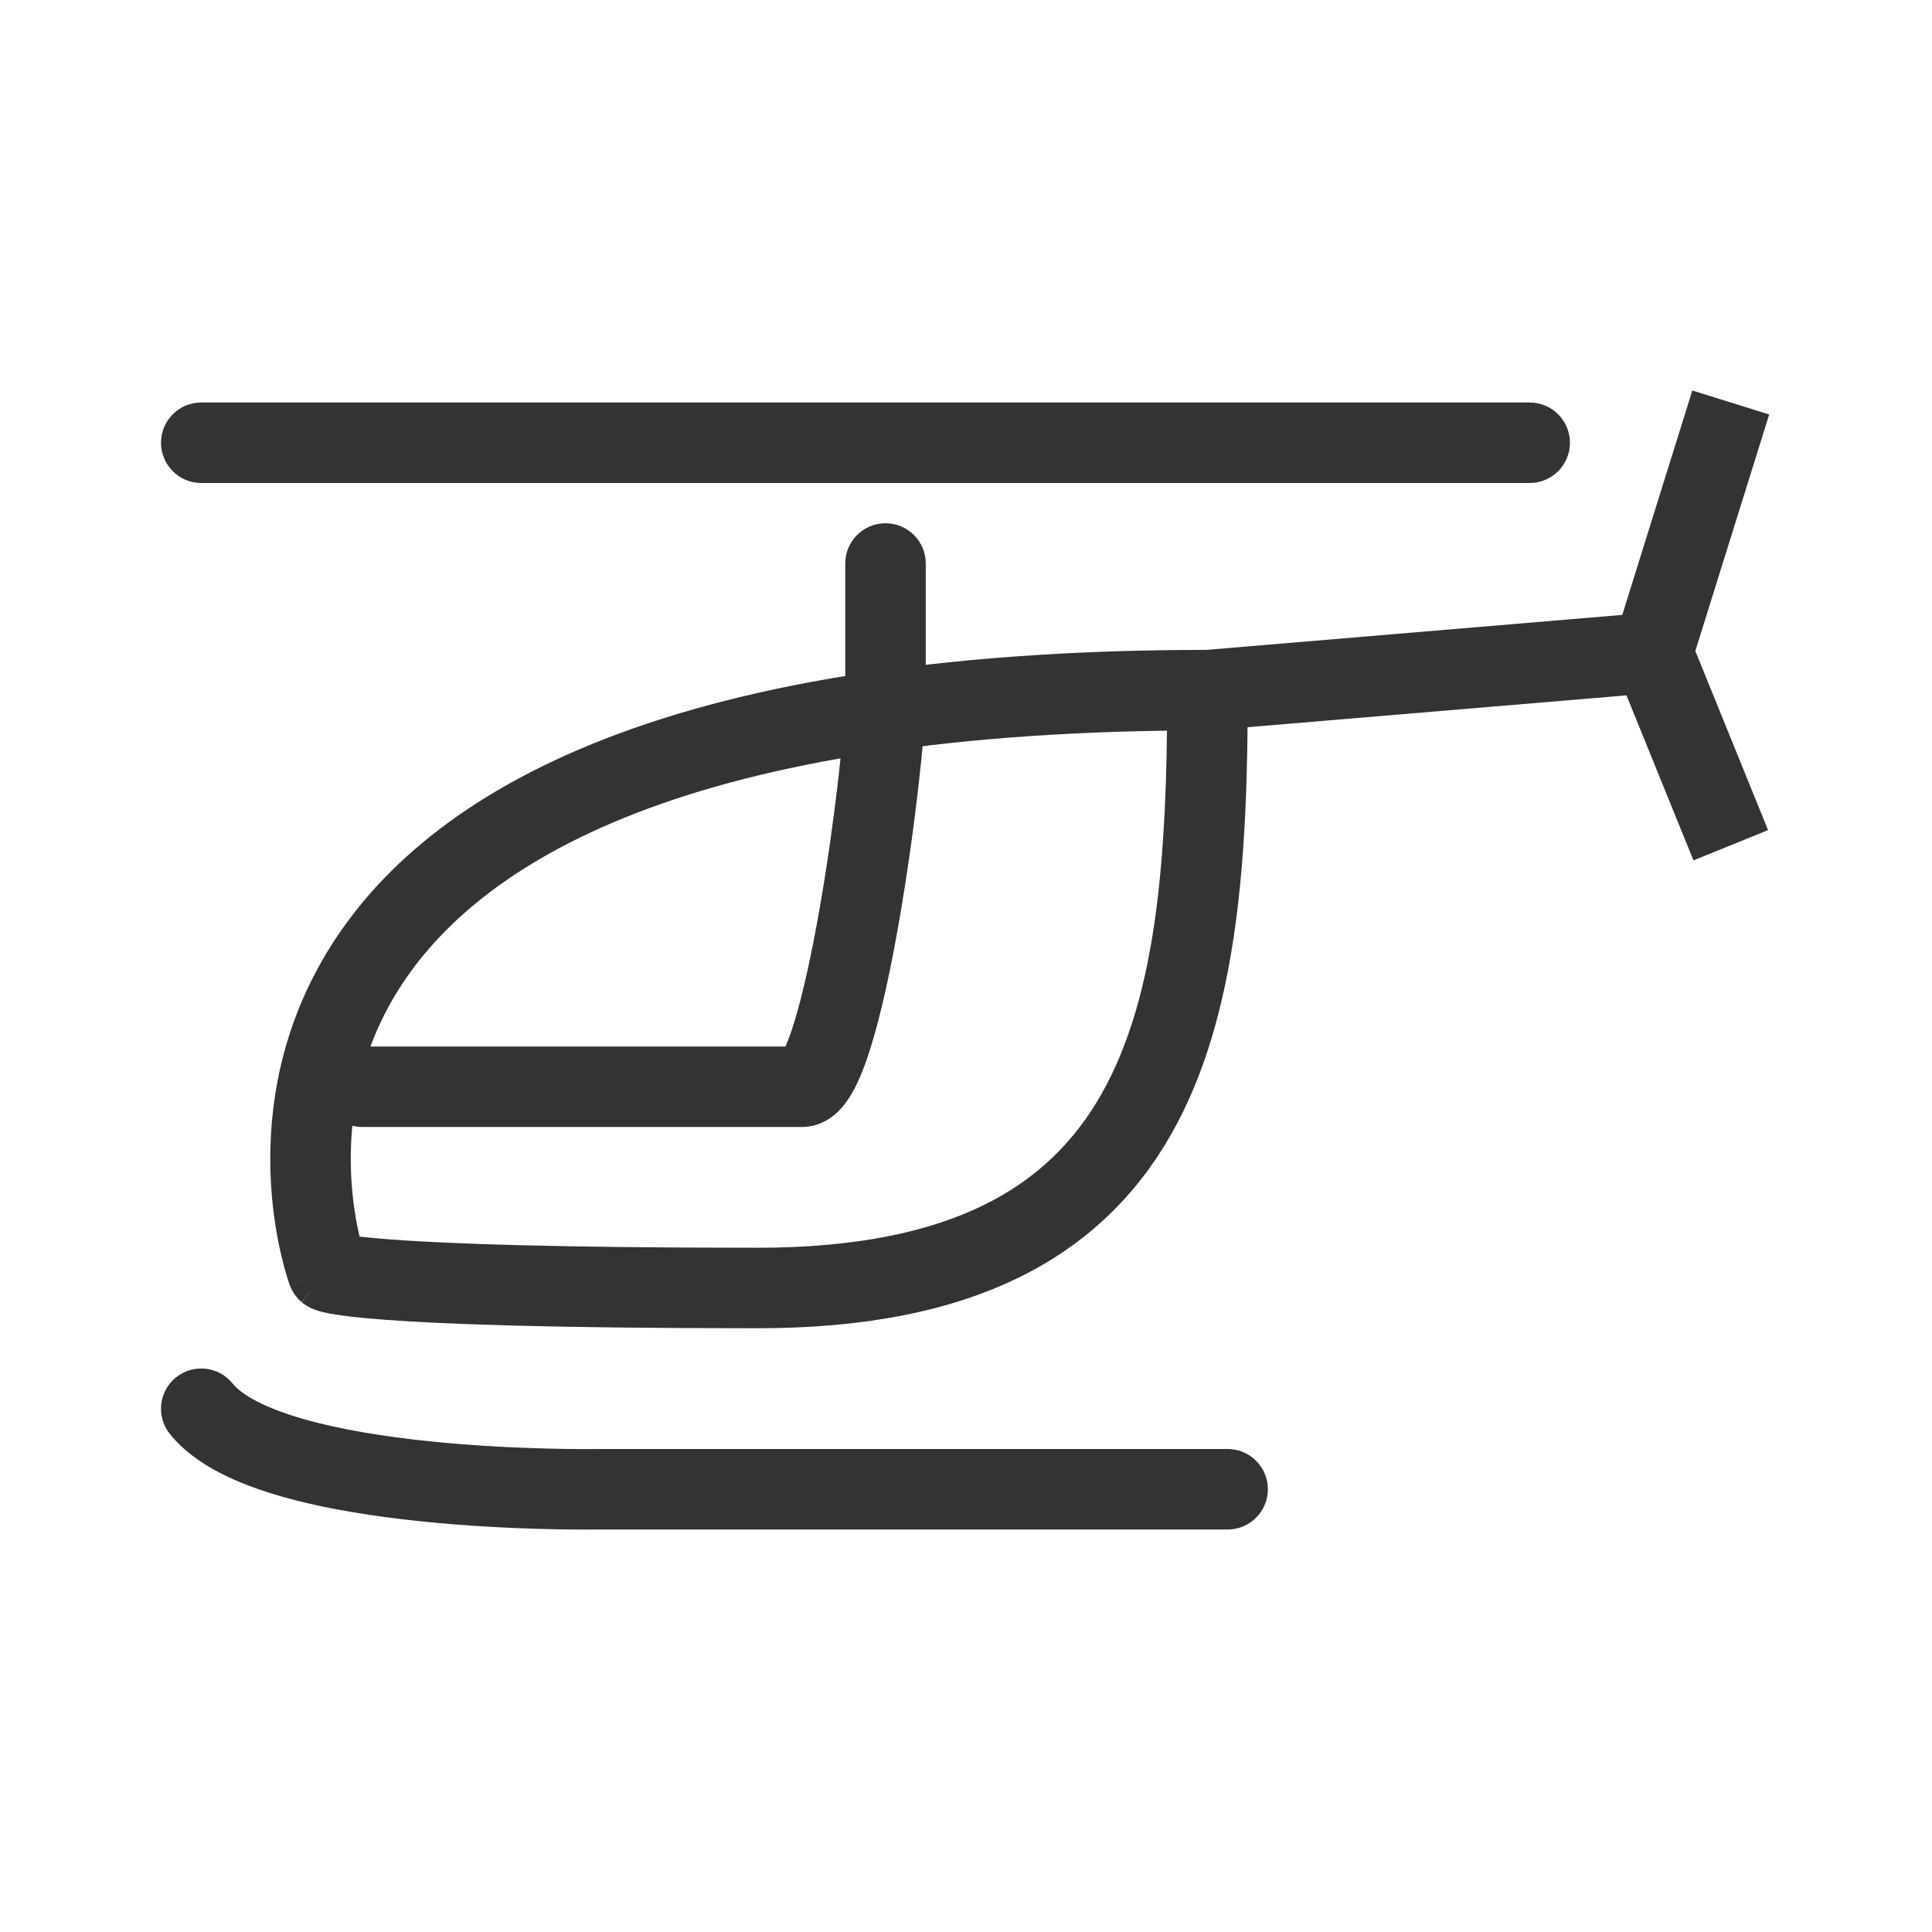 <?xml version="1.0" encoding="utf-8"?><!-- Uploaded to: SVG Repo, www.svgrepo.com, Generator: SVG Repo Mixer Tools -->
<svg width="800px" height="800px" viewBox="0 0 48 48" fill="none" xmlns="http://www.w3.org/2000/svg">
<path fill-rule="evenodd" clip-rule="evenodd" d="M42.12 16.174L43.927 20.624L42.074 21.376L40.409 17.276L30.084 18.144L29.916 16.151L40.305 15.277L42.045 9.702L43.955 10.298L42.12 16.174Z" fill="#333333"/>
<path fill-rule="evenodd" clip-rule="evenodd" d="M8.933 30.723C8.852 30.375 8.762 29.875 8.728 29.275C8.66 28.056 8.825 26.456 9.736 24.863C11.484 21.806 16.267 18.327 28.994 18.153C28.95 21.857 28.628 24.951 27.369 27.175C26.703 28.351 25.771 29.288 24.436 29.942C23.087 30.603 21.275 31 18.827 31C13.734 31 11.091 30.897 9.731 30.796C9.382 30.77 9.123 30.745 8.933 30.723ZM8.139 31.587L7.492 32.349C7.361 32.238 7.261 32.095 7.202 31.934L8.139 31.587ZM8 23.87C10.336 19.785 16.278 16.146 30 16.146C30.552 16.146 31 16.594 31 17.146C31 21.247 30.774 25.219 29.109 28.16C28.257 29.666 27.034 30.896 25.317 31.737C23.615 32.572 21.479 33 18.827 33C13.718 33 11.017 32.897 9.584 32.791C8.869 32.738 8.447 32.683 8.189 32.634C8.06 32.61 7.952 32.584 7.858 32.552C7.811 32.536 7.757 32.515 7.7 32.486C7.671 32.472 7.639 32.454 7.605 32.433C7.588 32.422 7.57 32.41 7.551 32.396C7.542 32.389 7.532 32.382 7.522 32.374L7.507 32.362L7.5 32.356C7.496 32.353 7.492 32.349 8.139 31.587C7.202 31.934 7.201 31.933 7.201 31.933L7.2 31.931L7.198 31.925L7.193 31.911C7.189 31.9 7.184 31.886 7.178 31.867C7.166 31.831 7.149 31.781 7.13 31.719C7.092 31.594 7.042 31.417 6.99 31.196C6.886 30.755 6.773 30.132 6.731 29.387C6.648 27.898 6.847 25.887 8 23.87Z" fill="#333333"/>
<path d="M4 11C4 10.448 4.448 10 5 10H38.005C38.557 10 39.005 10.448 39.005 11C39.005 11.552 38.557 12 38.005 12H5C4.448 12 4 11.552 4 11Z" fill="#333333"/>
<path fill-rule="evenodd" clip-rule="evenodd" d="M4.375 34.219C4.807 33.874 5.436 33.944 5.781 34.375C6.002 34.651 6.564 34.976 7.539 35.255C8.463 35.52 9.576 35.696 10.674 35.809C11.766 35.922 12.81 35.969 13.583 35.989C13.969 35.999 14.286 36.002 14.505 36.002C14.615 36.002 14.7 36.002 14.757 36.001L14.82 36.001L14.836 36L14.839 36L14.848 36H30.5C31.052 36 31.5 36.448 31.5 37C31.5 37.552 31.052 38 30.5 38H14.865L14.847 38L14.774 38.001C14.711 38.002 14.619 38.002 14.503 38.002C14.27 38.002 13.937 37.999 13.533 37.989C12.726 37.968 11.627 37.918 10.469 37.798C9.317 37.679 8.073 37.489 6.988 37.178C5.954 36.881 4.855 36.42 4.219 35.625C3.874 35.194 3.944 34.564 4.375 34.219Z" fill="#333333"/>
<path fill-rule="evenodd" clip-rule="evenodd" d="M22 13C22.552 13 23 13.448 23 14H22H21C21 13.448 21.448 13 22 13ZM9 27C9 26 9 26 9 26H19.515C19.576 25.86 19.649 25.665 19.729 25.409C19.953 24.683 20.172 23.666 20.365 22.562C20.753 20.342 21 17.974 21 17.25V14H22H23V17.25C23 18.151 22.727 20.658 22.335 22.906C22.138 24.037 21.902 25.153 21.639 26.001C21.51 26.418 21.359 26.822 21.177 27.142C21.088 27.299 20.964 27.485 20.794 27.642C20.625 27.799 20.328 28 19.92 28H9C9 28 9 28 9 27ZM9 27L9 26C8.448 26 8 26.448 8 27C8 27.552 8.448 28 9 28L9 27Z" fill="#333333"/>
</svg>